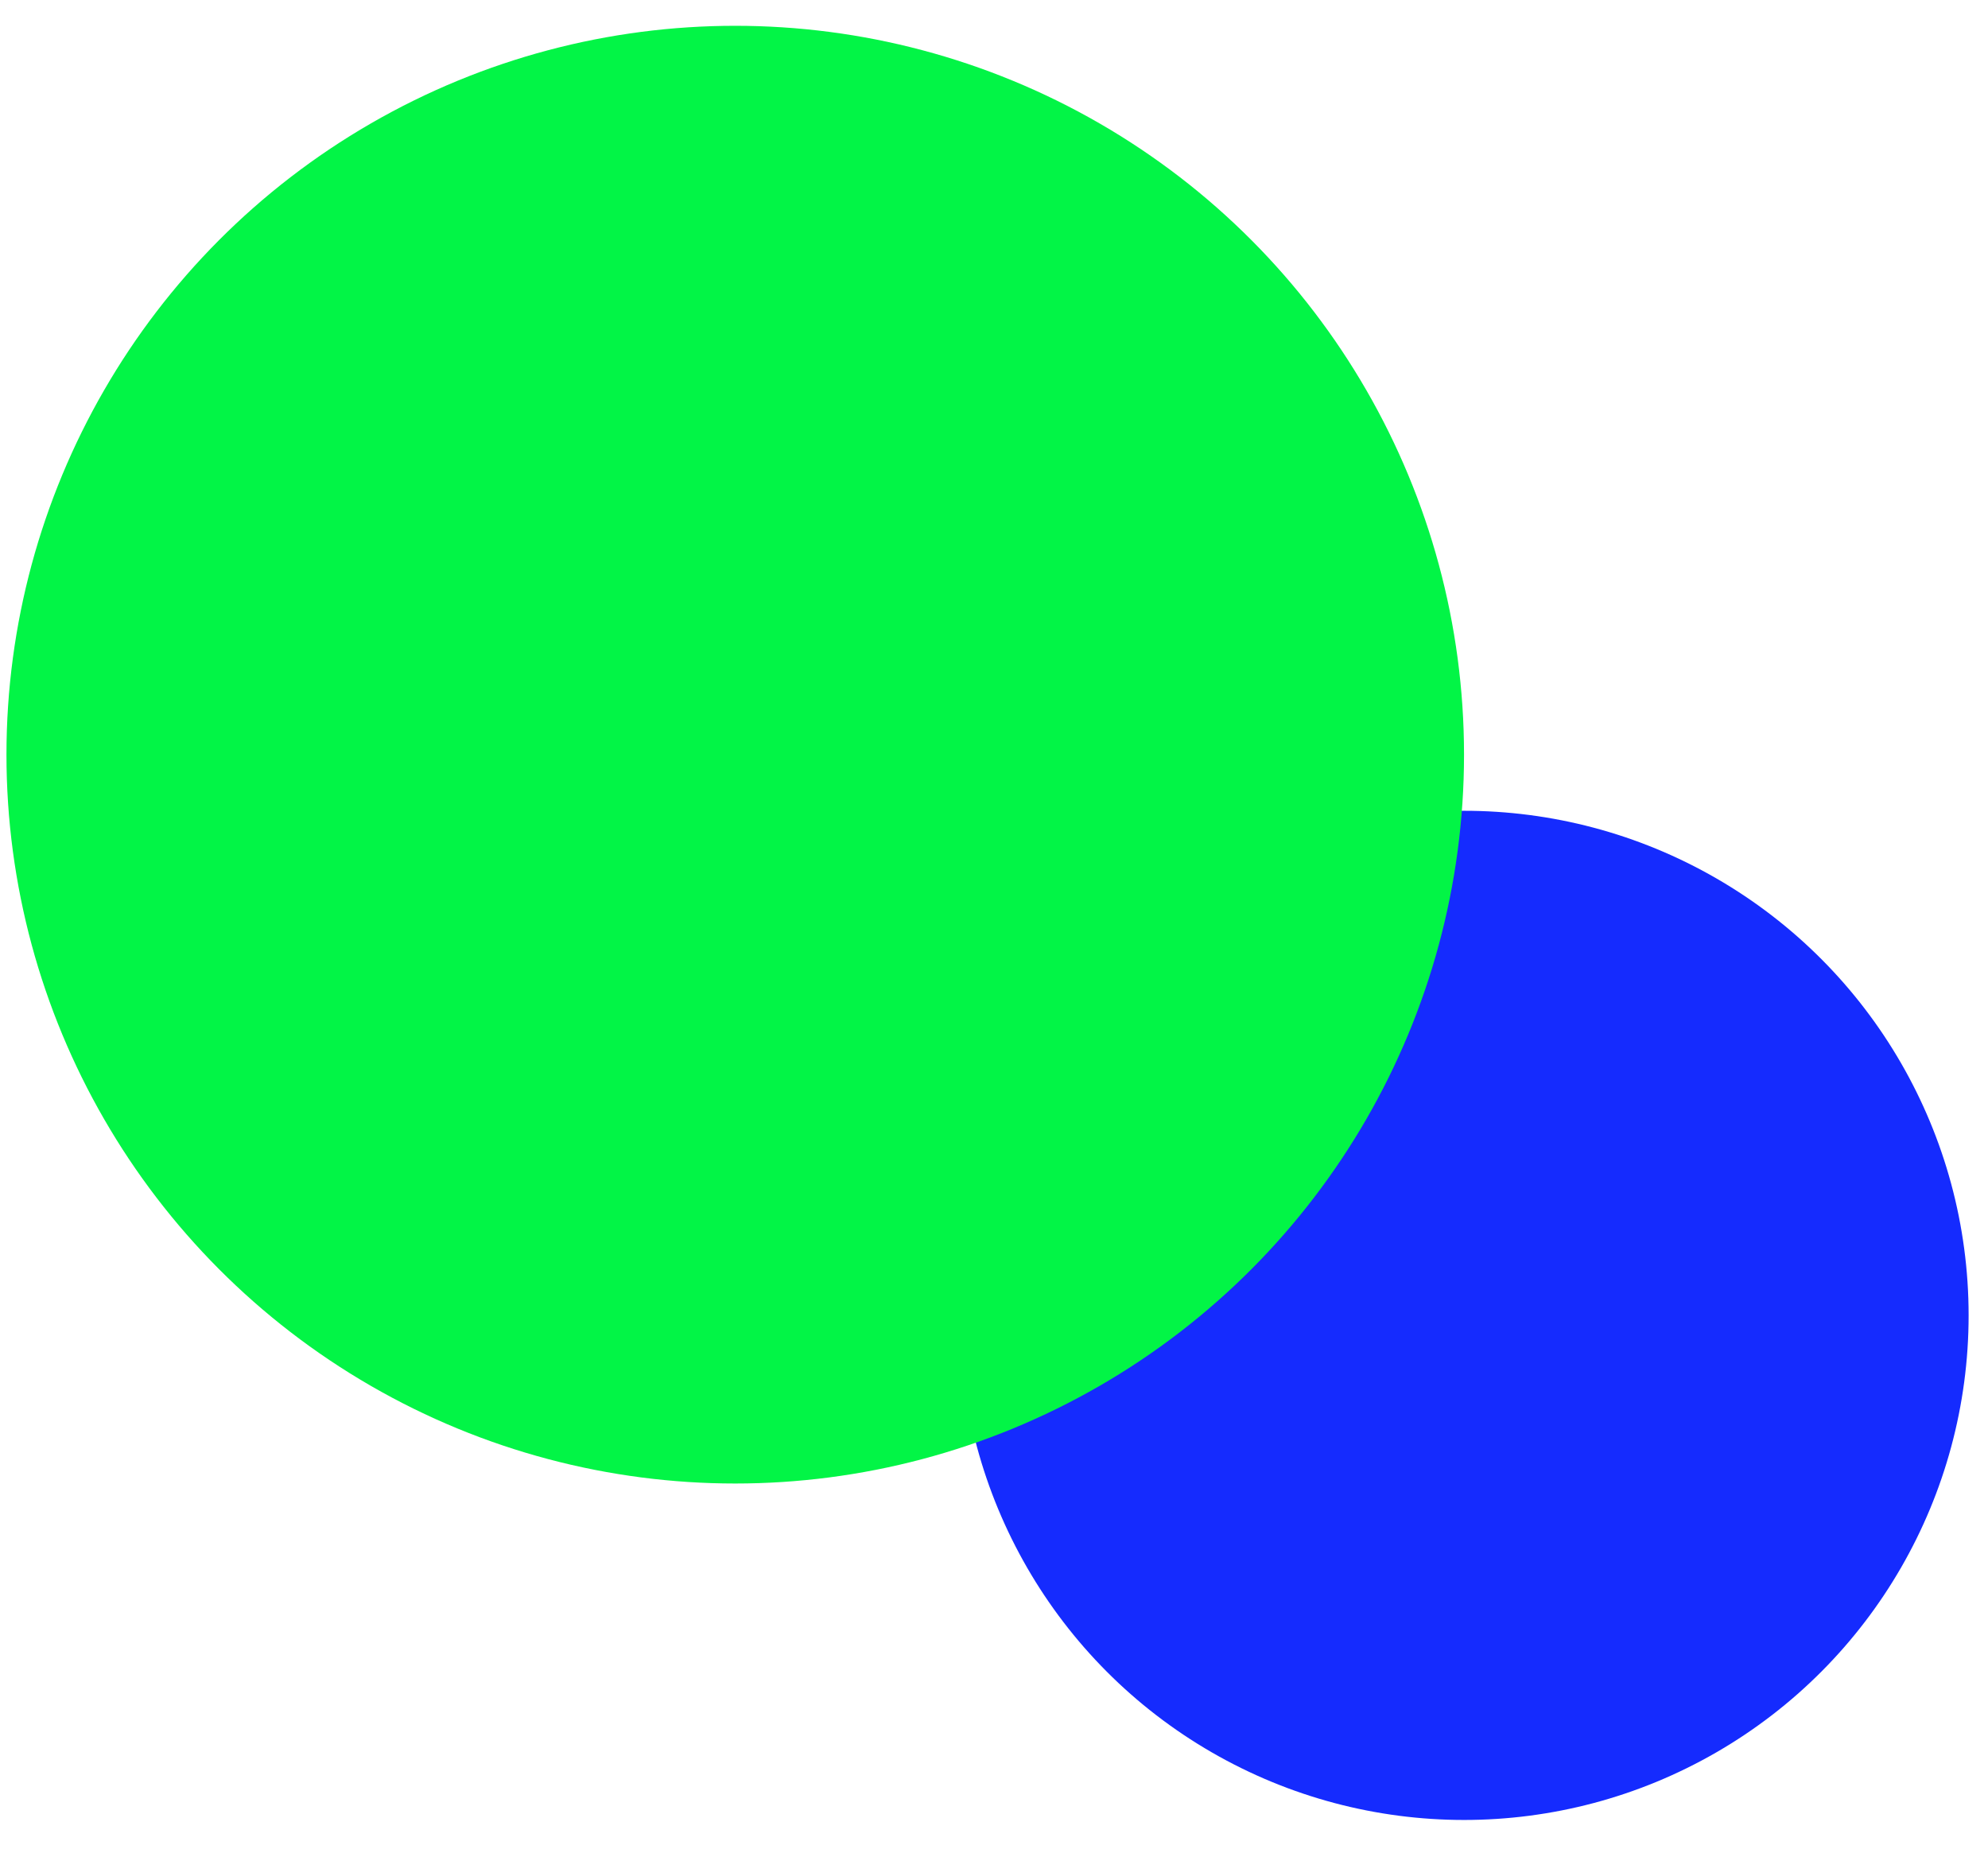 <svg width="44" height="41" viewBox="0 0 44 41" fill="none" xmlns="http://www.w3.org/2000/svg">
<circle cx="32.404" cy="29.11" r="11.167" fill="#152BFE"/>
<circle cx="16.273" cy="16.701" r="16.13" fill="#02F546"/>
</svg>
